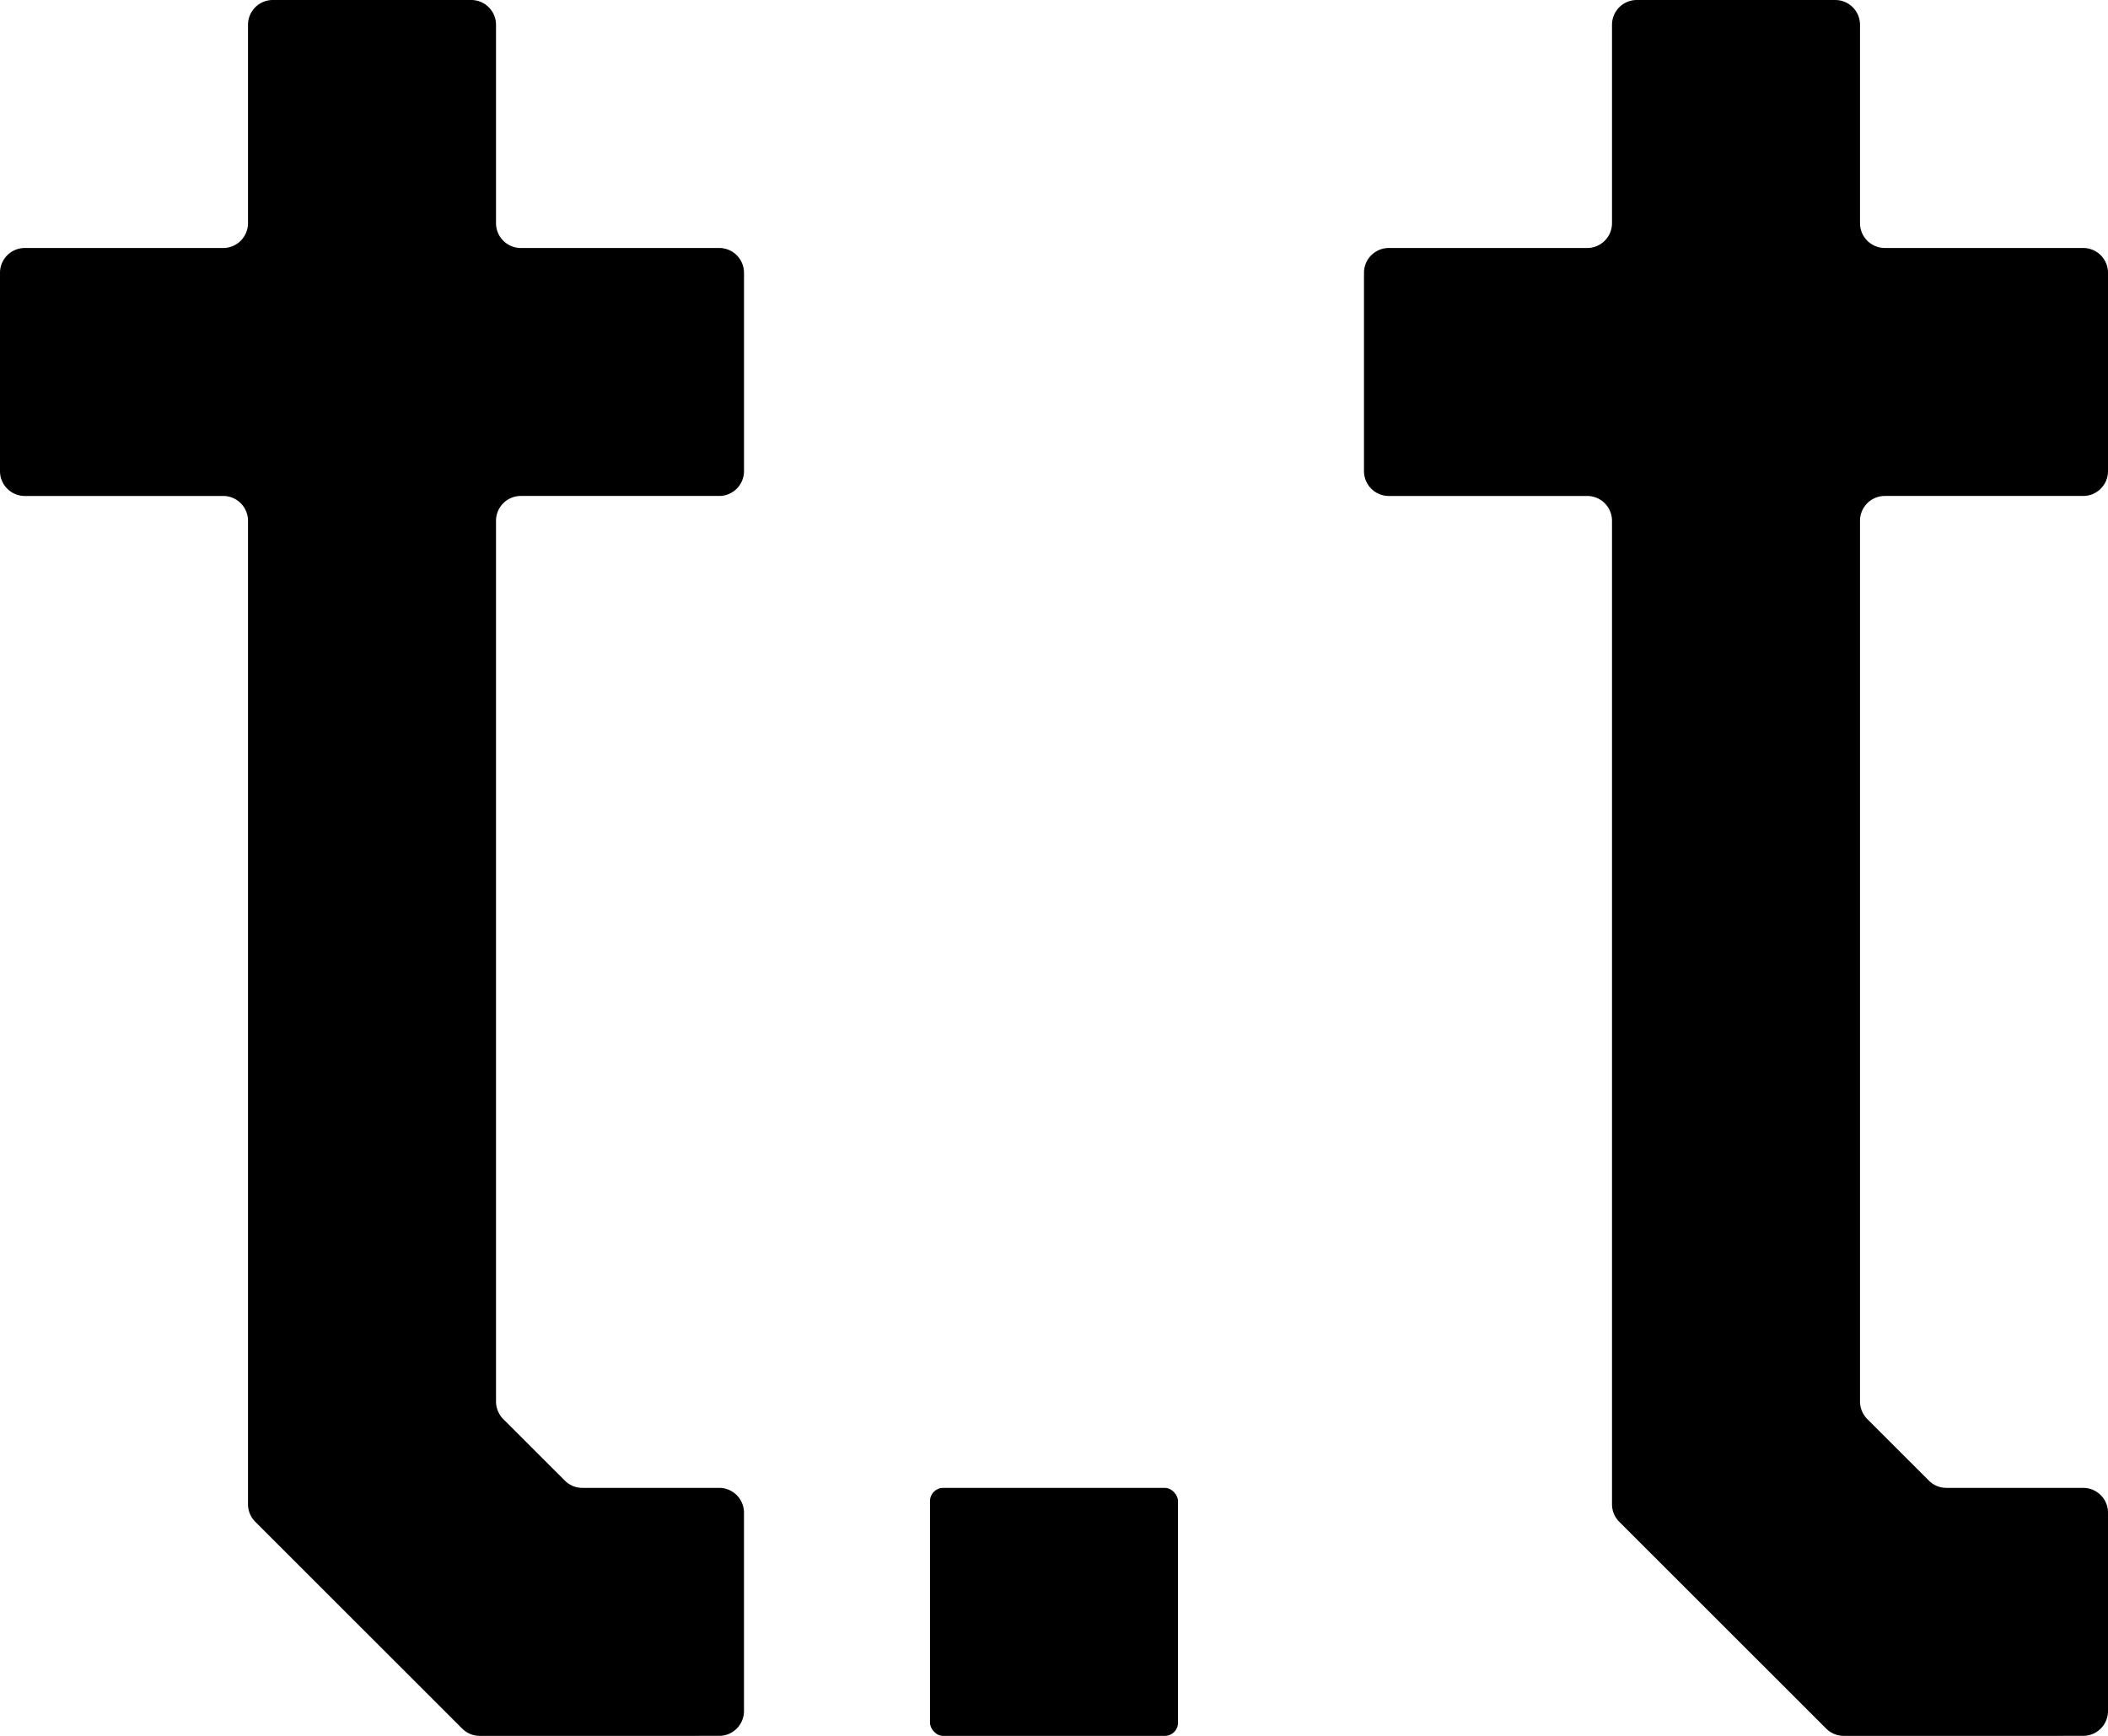<svg xmlns="http://www.w3.org/2000/svg" width="465.82" height="383.625"><g data-name="グループ 1" transform="translate(-696 -272)"><path data-name="パス 1" d="M802.013 655.621a5.489 5.489 0 0 1-3.877-1.606l-45.722-45.7a5.462 5.462 0 0 1-1.61-3.875V387.085a5.488 5.488 0 0 0-5.481-5.479h-43.838a5.483 5.483 0 0 1-5.485-5.481v-43.84a5.481 5.481 0 0 1 5.485-5.479h43.838a5.488 5.488 0 0 0 5.481-5.479v-43.848a5.48 5.48 0 0 1 5.479-5.479h43.84a5.481 5.481 0 0 1 5.485 5.479v43.846a5.484 5.484 0 0 0 5.479 5.479h43.84a5.482 5.482 0 0 1 5.481 5.479v43.84a5.483 5.483 0 0 1-5.481 5.481h-43.84a5.484 5.484 0 0 0-5.479 5.479v194.65a5.6 5.6 0 0 0 1.6 3.875l13.612 13.6a5.436 5.436 0 0 0 3.877 1.606h30.226a5.482 5.482 0 0 1 5.481 5.483v43.84a5.483 5.483 0 0 1-5.481 5.481z"/><path data-name="パス 2" d="M1103.424 655.621a5.485 5.485 0 0 1-3.875-1.606l-45.723-45.7a5.469 5.469 0 0 1-1.61-3.875V387.085a5.486 5.486 0 0 0-5.479-5.479h-43.84a5.484 5.484 0 0 1-5.485-5.481v-43.84a5.482 5.482 0 0 1 5.485-5.479h43.84a5.486 5.486 0 0 0 5.479-5.479v-43.848a5.482 5.482 0 0 1 5.481-5.479h43.84a5.481 5.481 0 0 1 5.483 5.479v43.846a5.485 5.485 0 0 0 5.481 5.479h43.84a5.48 5.48 0 0 1 5.479 5.479v43.84a5.482 5.482 0 0 1-5.479 5.481h-43.84a5.485 5.485 0 0 0-5.481 5.479v194.65a5.59 5.59 0 0 0 1.606 3.875l13.612 13.6a5.432 5.432 0 0 0 3.875 1.606h30.228a5.481 5.481 0 0 1 5.479 5.483v43.84a5.482 5.482 0 0 1-5.479 5.481z"/><rect data-name="長方形 1" width="54.804" height="54.804" rx="2.903" transform="translate(901.508 600.821)"/></g></svg>